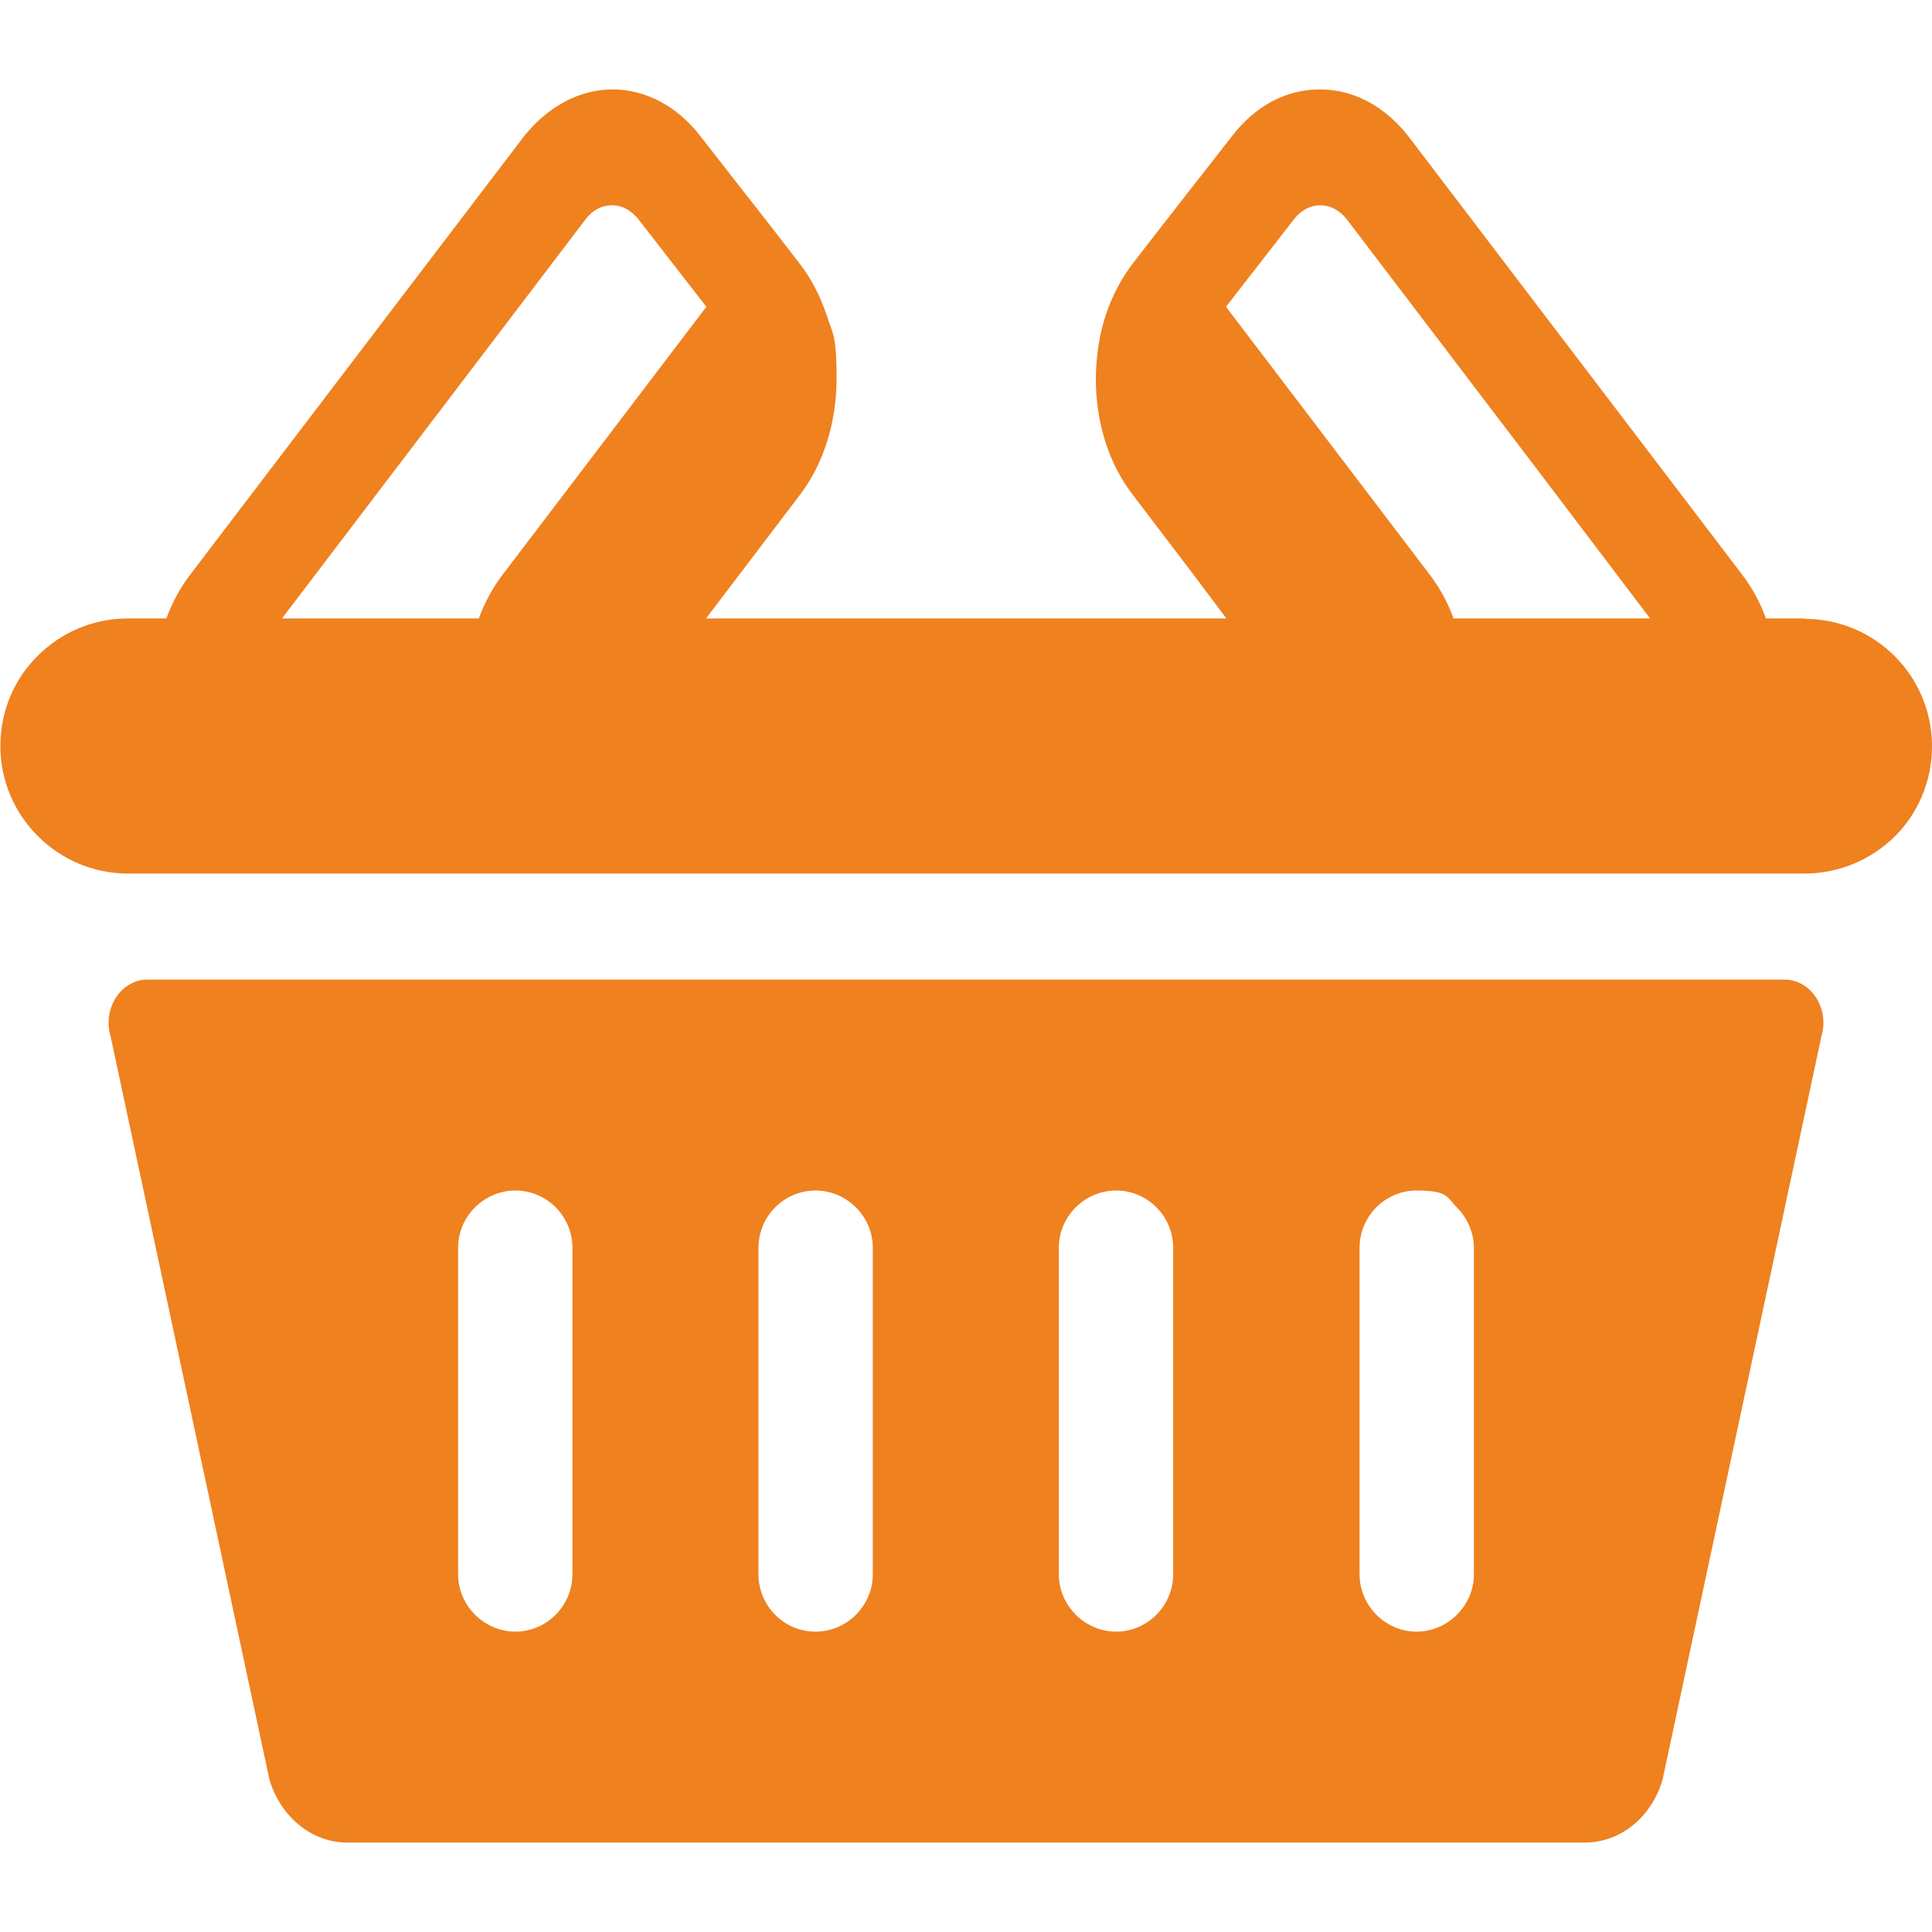 <?xml version="1.0" encoding="UTF-8"?>
<svg id="_x31_0" xmlns="http://www.w3.org/2000/svg" width="512" height="512" version="1.1" viewBox="0 0 512 512">
  <!-- Generator: Adobe Illustrator 29.4.0, SVG Export Plug-In . SVG Version: 2.1.0 Build 152)  -->
  <defs>
    <style>
      .st0 {
        fill: #ef811f;
      }
    </style>
  </defs>
  <path class="st0" d="M472.9,259.6H39.1c-7,0-12,7.6-9.8,15l42.1,197c3,10,11.3,16.7,20.6,16.7h328c9.4,0,17.7-6.7,20.6-16.7l42.1-197c2.2-7.4-2.8-15-9.8-15h0ZM121.4,417.2v-86.5c0-8.4,6.9-15.2,15.2-15.2s15.1,6.8,15.1,15.2v86.5c0,8.3-6.8,15.2-15.1,15.2s-15.2-6.9-15.2-15.2ZM201,417.2v-86.5c0-8.4,6.8-15.2,15.1-15.2s15.2,6.8,15.2,15.2v86.5c0,8.3-6.8,15.2-15.2,15.2s-15.1-6.9-15.1-15.2ZM280.6,417.2v-86.5c0-8.4,6.9-15.2,15.2-15.2s15.1,6.8,15.1,15.2v86.5c0,8.3-6.8,15.2-15.1,15.2s-15.2-6.9-15.2-15.2ZM360.3,417.2v-86.5c0-8.4,6.8-15.2,15.1-15.2s8,1.7,10.7,4.5c2.7,2.7,4.5,6.6,4.5,10.7v86.5c0,8.3-6.9,15.2-15.2,15.2s-15.1-6.9-15.1-15.2Z"/>
  <path class="st0" d="M478.2,163.9h-10.2c-1.5-4.2-3.7-8.2-6.3-11.6l-88.1-115.7c-6.3-8.3-14.7-12.9-23.8-12.9s-17.2,4.4-23.4,12.5l-18.2,23.3-7.9,10.2c-3.1,4-5.5,8.6-7.2,13.6-1.8,5.4-2.6,11-2.7,17,0,11.6,3.4,22.5,9.7,30.7l15.6,20.5,9.3,12.4h-137.9l25-32.9c6.2-8.2,9.6-19.1,9.6-30.7s-1-11.7-2.7-17c-1.7-5-4.1-9.6-7.2-13.6l-7.9-10.2-18.2-23.3c-6.2-8.1-14.6-12.5-23.4-12.5s-17.4,4.6-23.8,12.9l-88.1,115.7c-2.6,3.4-4.8,7.4-6.3,11.6h-10.2c-9.4,0-17.8,3.8-23.9,9.9C3.8,179.9.1,188.4.1,197.7c0,18.6,15.2,33.8,33.8,33.8h444.3c9.4,0,17.8-3.8,23.9-9.8s9.9-14.6,9.9-23.9c0-18.7-15.1-33.8-33.8-33.8h0ZM74.8,163.8l80.4-105.7c1.8-2.4,4.3-3.7,7-3.7s5,1.3,6.9,3.6l18.1,23.3-54,71c-2.6,3.4-4.8,7.4-6.3,11.6h-52.1ZM437.2,163.9h-52c-1.5-4.2-3.7-8.2-6.3-11.6l-54-71,18.1-23.3c1.8-2.3,4.3-3.6,6.9-3.6s5.1,1.3,7,3.7l50,65.7,30.4,40.1h-.1Z"/>
</svg>